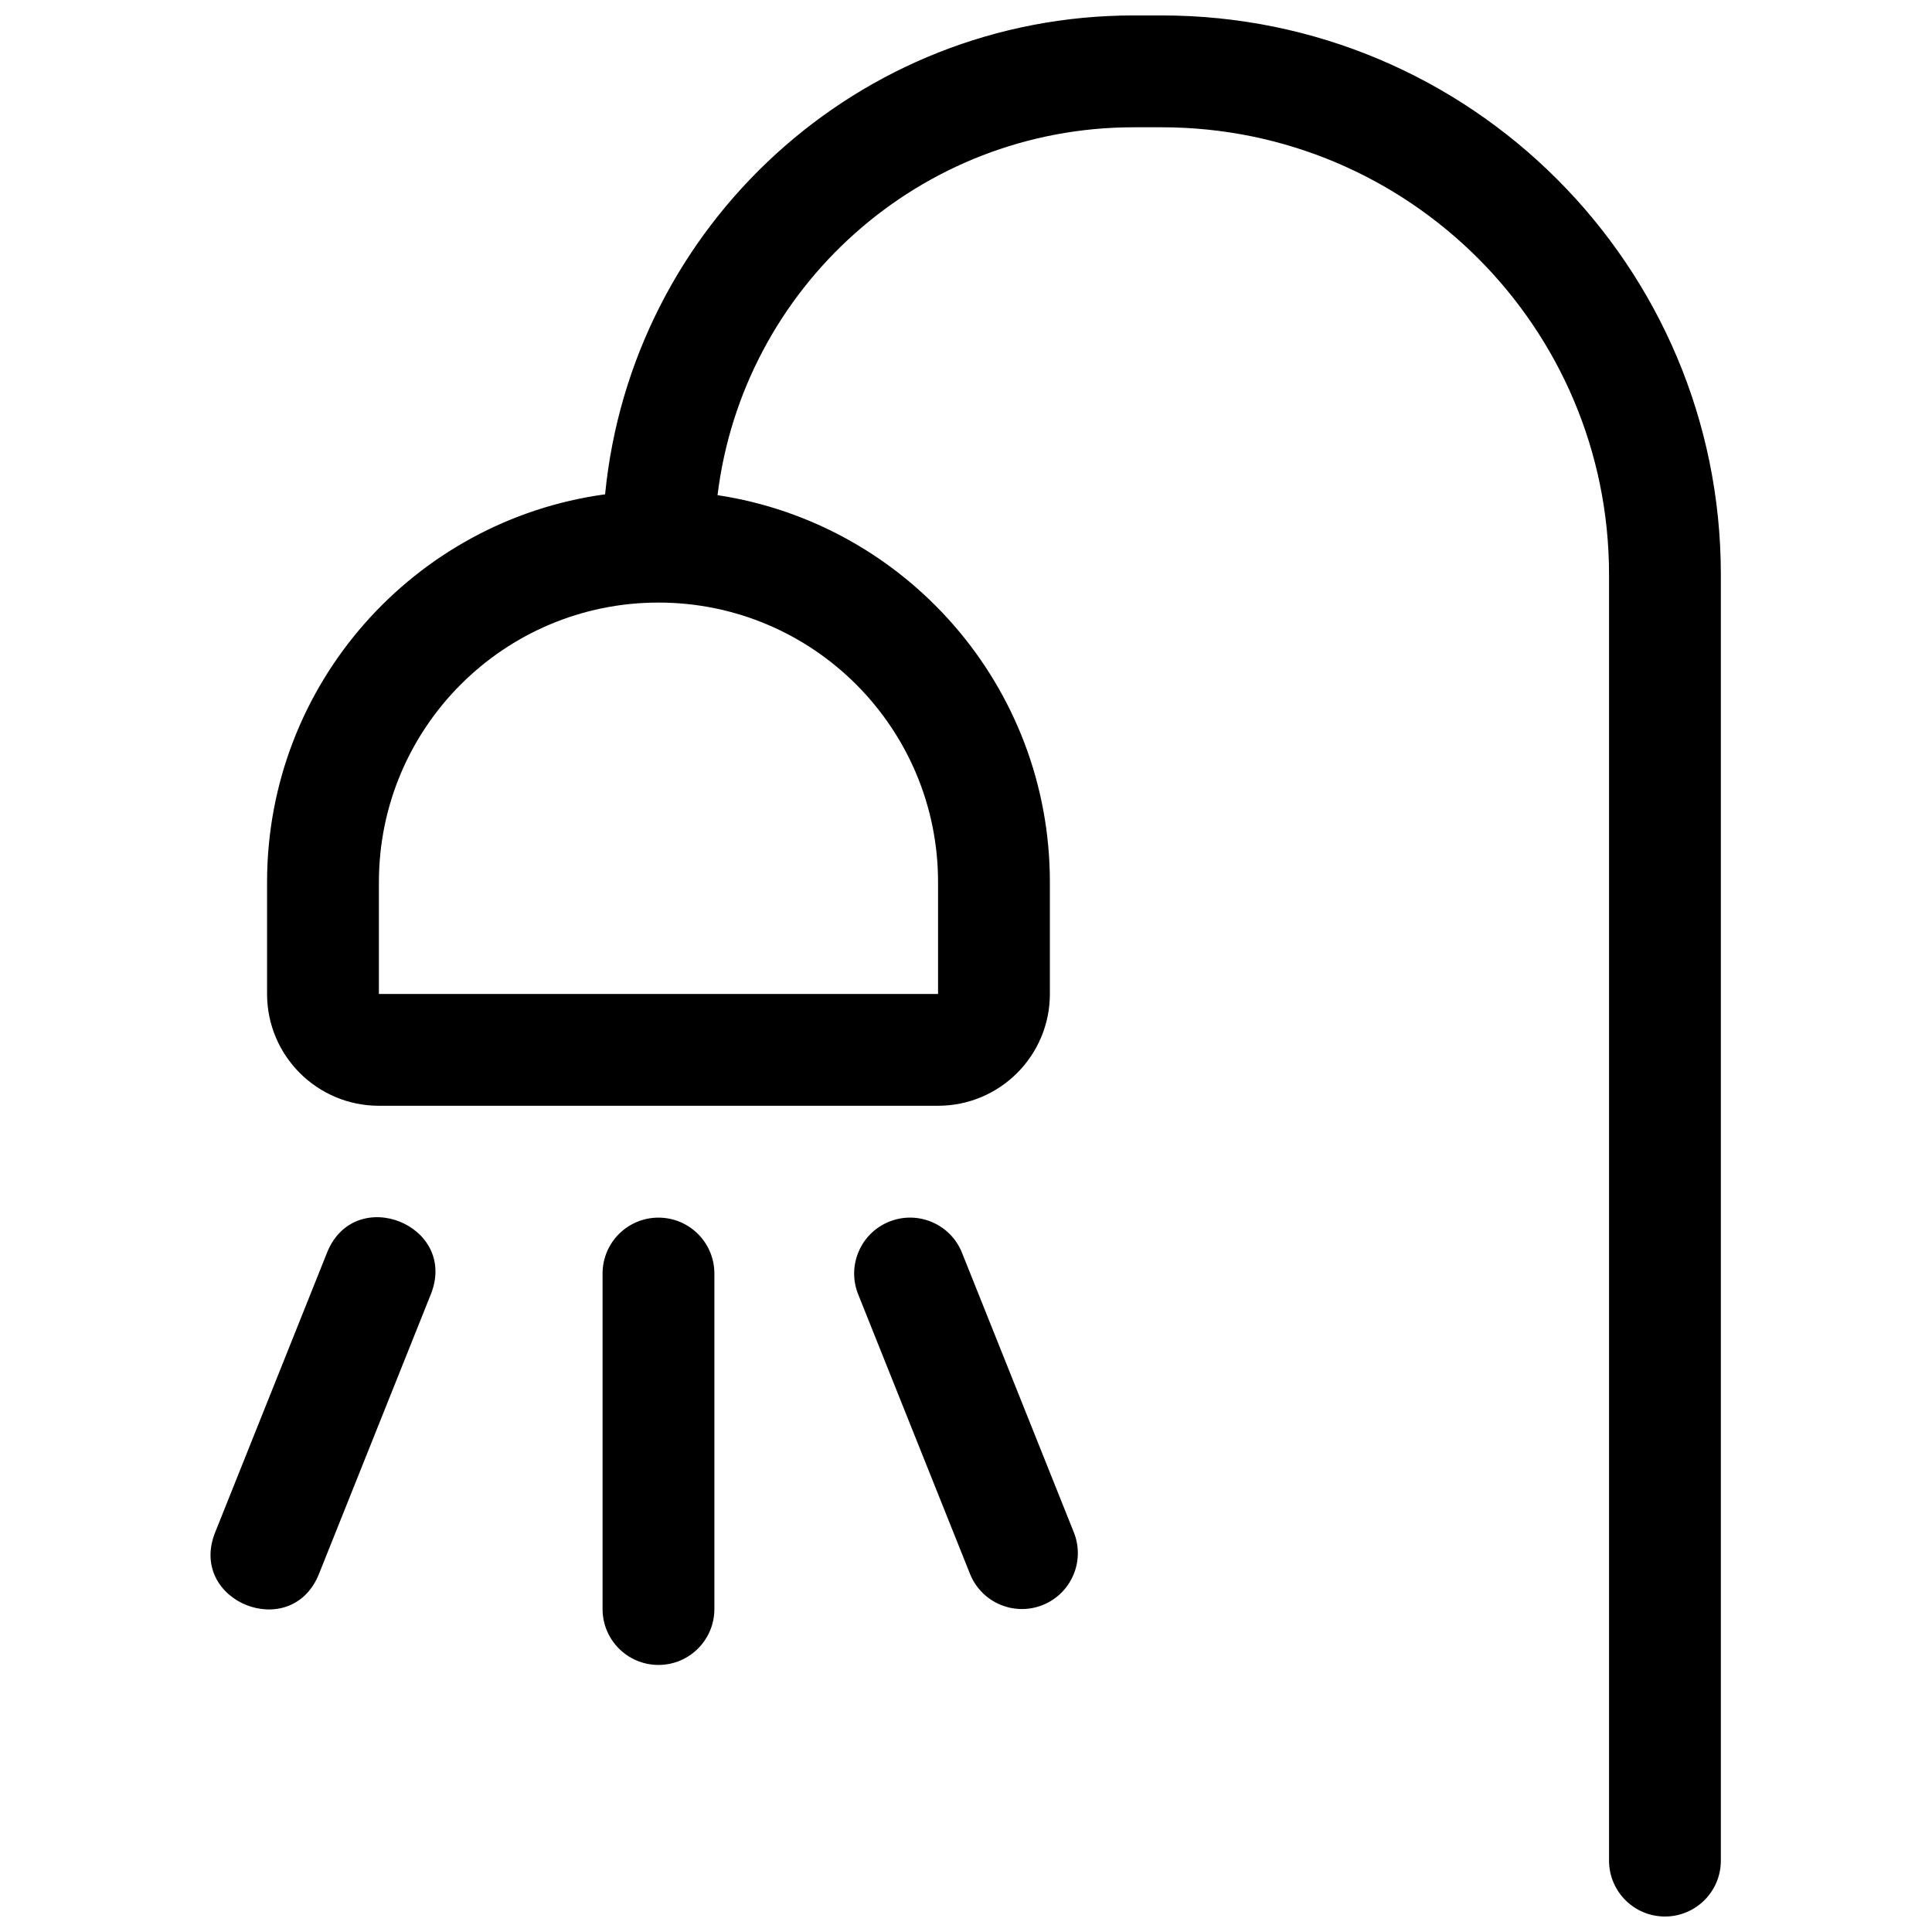 <?xml version="1.0" encoding="UTF-8"?>
<!-- Uploaded to: SVG Repo, www.svgrepo.com, Generator: SVG Repo Mixer Tools -->
<svg width="800px" height="800px" version="1.1" viewBox="144 144 512 512" xmlns="http://www.w3.org/2000/svg">
 <defs>
  <clipPath id="a">
   <path d="m199 148.09h402v503.81h-402z"/>
  </clipPath>
 </defs>
 <g clip-path="url(#a)">
  <path d="m334.15 275.22c49.859 7.543 88.078 50.586 88.078 102.55v29.633c0 16.367-13.27 29.637-29.637 29.637h-148.18c-16.367 0-29.637-13.27-29.637-29.637v-29.633c0-52.488 38.988-95.871 89.582-102.77 6.965-71.242 67.027-126.91 140.1-126.91h7.406c81.84 0 148.18 66.344 148.18 148.18v340.81c0 8.184-6.633 14.816-14.816 14.816s-14.816-6.633-14.816-14.816v-340.81c0-65.469-53.074-118.54-118.55-118.54h-7.406c-56.758 0-103.58 42.547-110.3 97.488zm-89.738 132.19h148.18v-29.633c0-40.922-33.172-74.09-74.09-74.09s-74.09 33.168-74.09 74.09zm59.273 74.09c0-8.184 6.633-14.816 14.816-14.816s14.816 6.633 14.816 14.816v88.91c0 8.184-6.633 14.816-14.816 14.816s-14.816-6.633-14.816-14.816zm67.738 5.504c-3.039-7.598 0.656-16.223 8.254-19.262 7.602-3.039 16.223 0.656 19.262 8.254l29.637 74.09c3.039 7.602-0.656 16.223-8.254 19.262-7.598 3.039-16.223-0.656-19.262-8.254zm-113.25 0-29.637 74.09c-7.336 18.344-34.852 7.336-27.516-11.008l29.637-74.09c7.336-18.344 34.855-7.336 27.516 11.008z"/>
 </g>
</svg>
